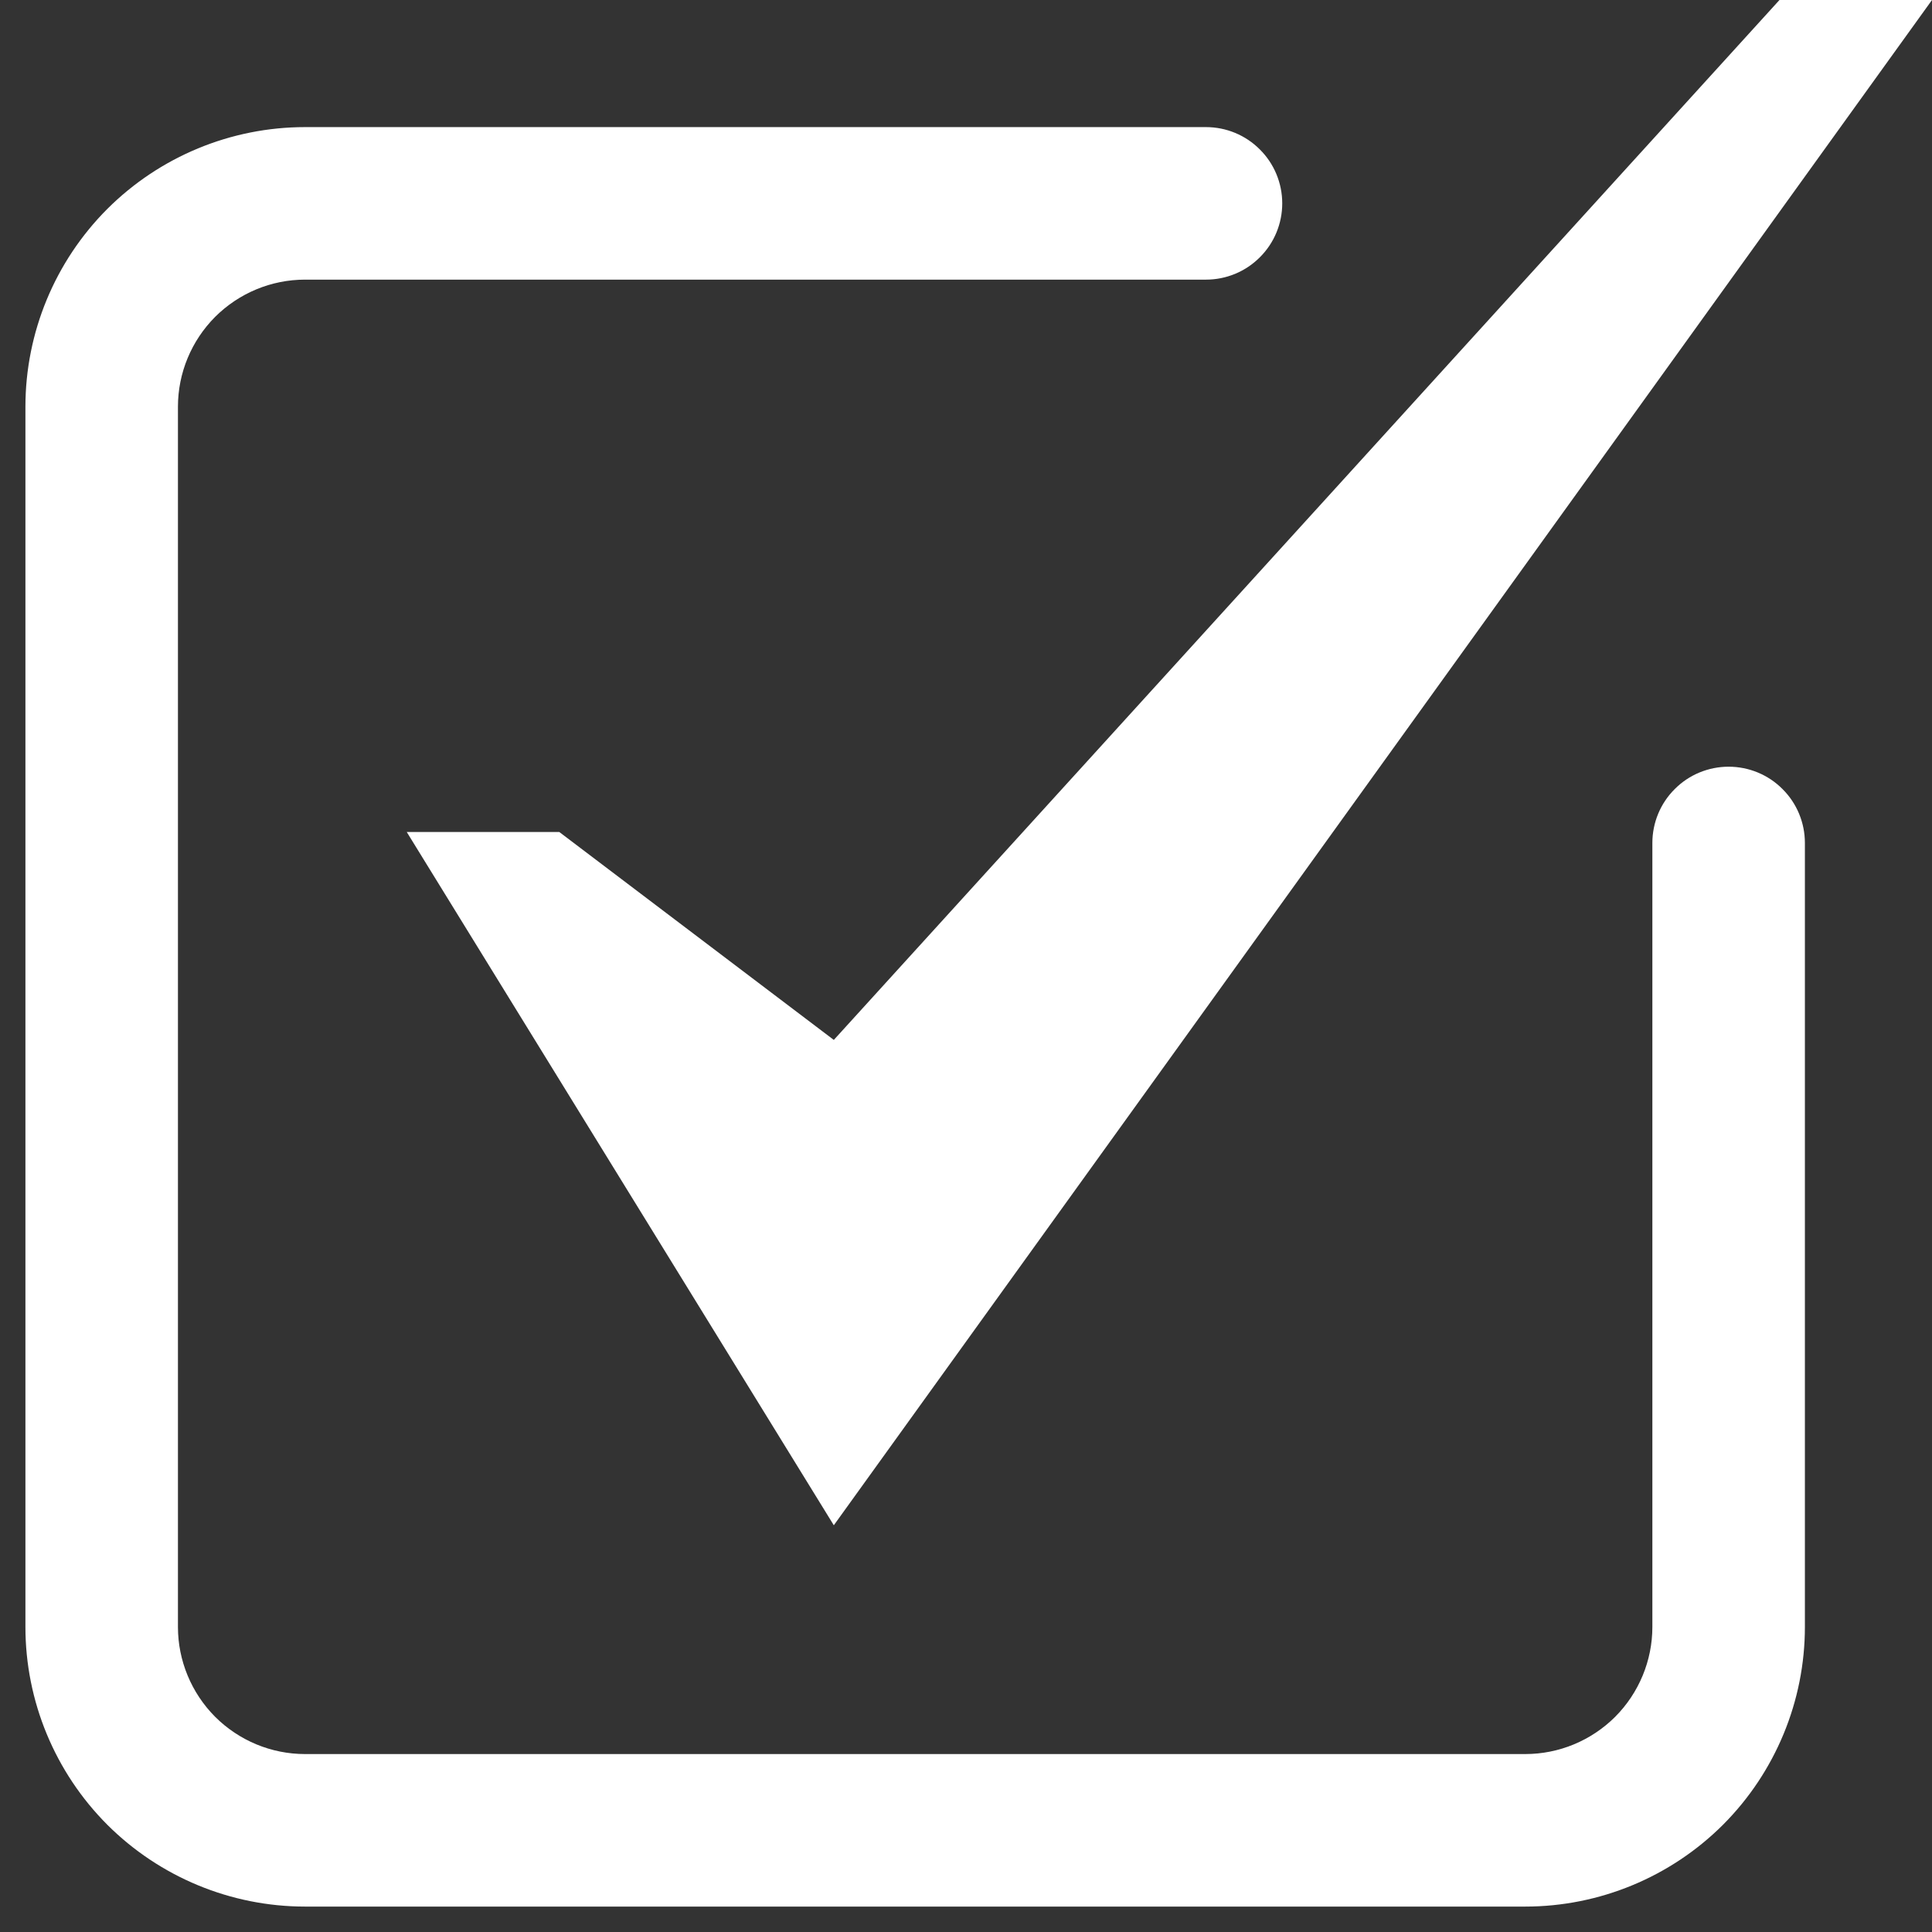 <?xml version="1.0" encoding="UTF-8"?> <svg xmlns="http://www.w3.org/2000/svg" width="19" height="19" viewBox="0 0 19 19" fill="none"><rect x="0" y="0" width="19" height="19" fill="#333333" stroke="none"/> <path d="M15 18.75H3C2.271 18.75 1.571 18.46 1.055 17.945C0.54 17.429 0.25 16.729 0.25 16V4C0.25 3.271 0.54 2.571 1.055 2.055C1.571 1.54 2.271 1.25 3 1.25H11.86C12.059 1.25 12.25 1.329 12.39 1.47C12.531 1.61 12.61 1.801 12.61 2C12.61 2.199 12.531 2.39 12.39 2.53C12.25 2.671 12.059 2.75 11.86 2.75H3C2.668 2.75 2.351 2.882 2.116 3.116C1.882 3.351 1.75 3.668 1.75 4V16C1.75 16.331 1.882 16.649 2.116 16.884C2.351 17.118 2.668 17.25 3 17.25H15C15.332 17.25 15.649 17.118 15.884 16.884C16.118 16.649 16.25 16.331 16.25 16V8.29C16.25 8.091 16.329 7.9 16.47 7.76C16.61 7.619 16.801 7.54 17 7.54C17.199 7.54 17.39 7.619 17.53 7.76C17.671 7.9 17.75 8.091 17.75 8.29V16C17.75 16.729 17.46 17.429 16.945 17.945C16.429 18.46 15.729 18.75 15 18.75Z" fill="white"></path> <path d="M17.5 0L8.2 10.227L5.5 8.182H4L8.2 15L19 0H17.5Z" fill="white"></path> </svg> 